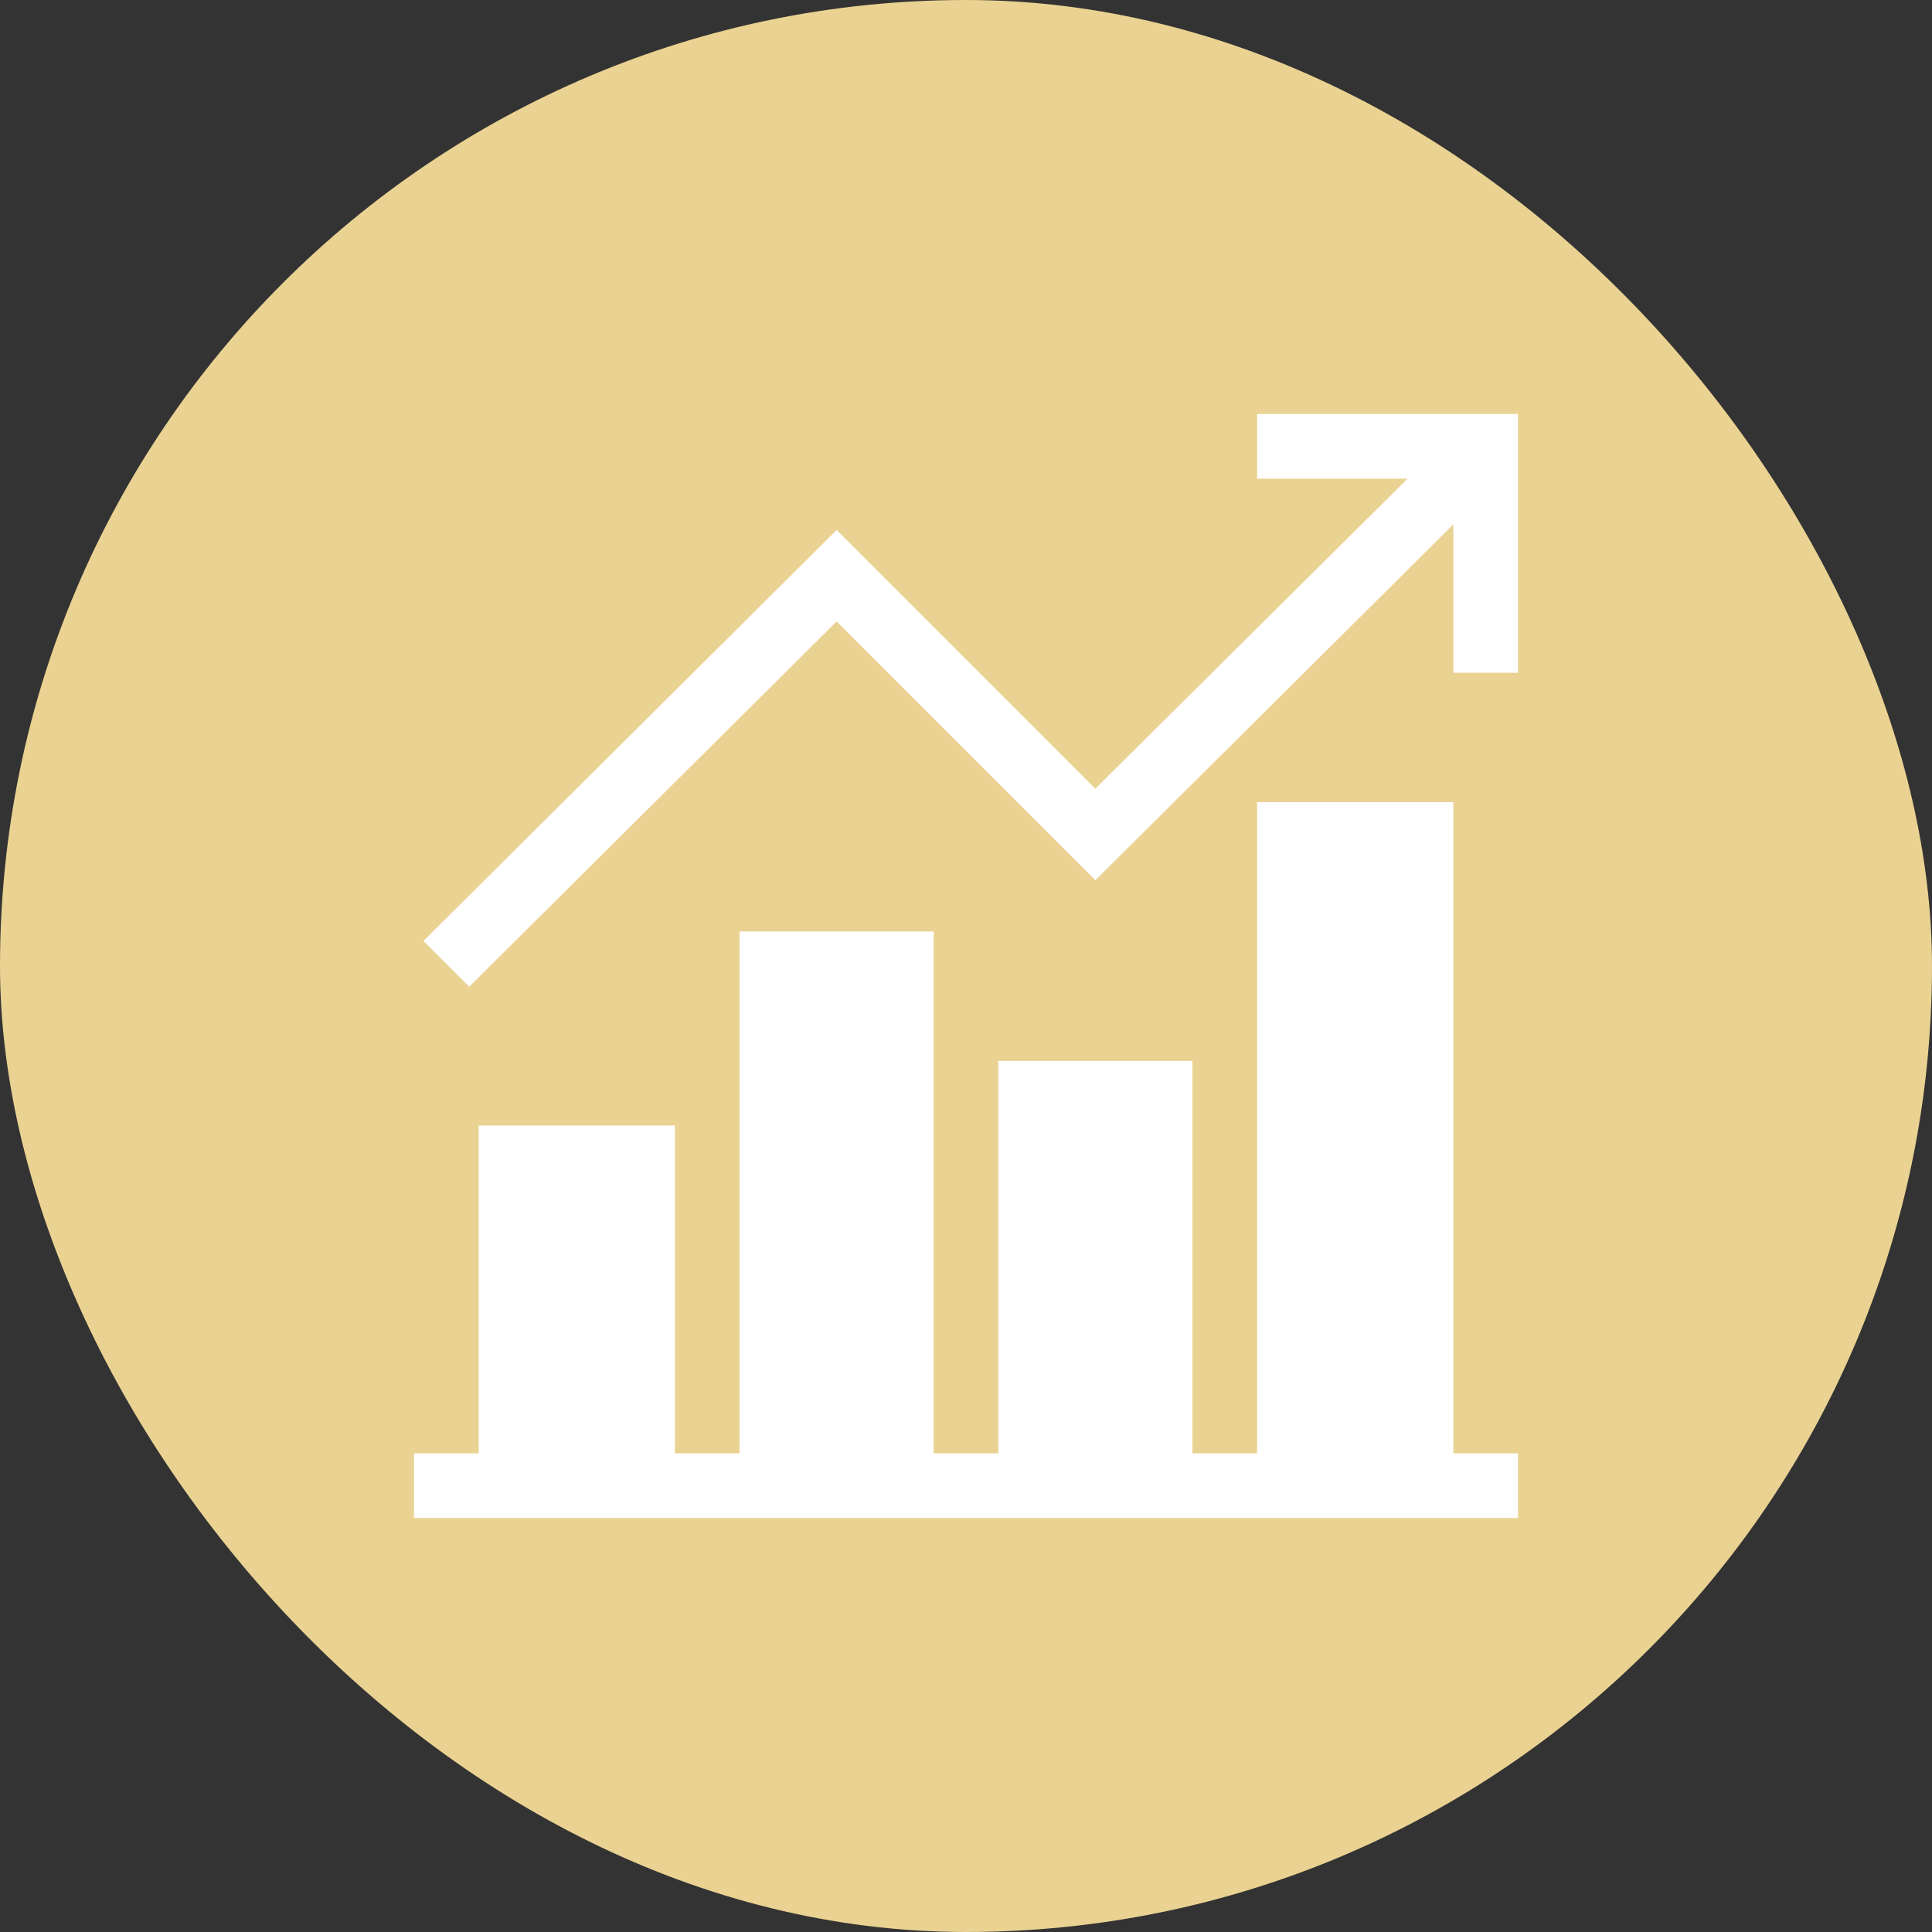 <svg width="42" height="42" viewBox="0 0 42 42" fill="none" xmlns="http://www.w3.org/2000/svg">
<rect x="0" y="0" width="42" height="42" fill="#333333" stroke="none"/>
<rect width="42" height="42" rx="21" fill="#EAD292"/>
<g clip-path="url(#clip0_3010_80)">
<path d="M33 31.594H31.594V17.438H27.328V31.594H25.922V23.062H21.703V31.594H20.297V20.25H16.078V31.594H14.672V24.469H10.406V31.594H9V33H33V31.594Z" fill="white"/>
<path d="M33 14.625V9H27.328V10.406H30.599L23.812 17.146L18.188 11.521L9.206 20.456L10.2 21.45L18.188 13.51L23.812 19.135L31.594 11.4V14.625H33Z" fill="white"/>
</g>
<defs>
<clipPath id="clip0_3010_80">
<rect width="24" height="24" fill="white" transform="translate(9 9)"/>
</clipPath>
</defs>
</svg>
